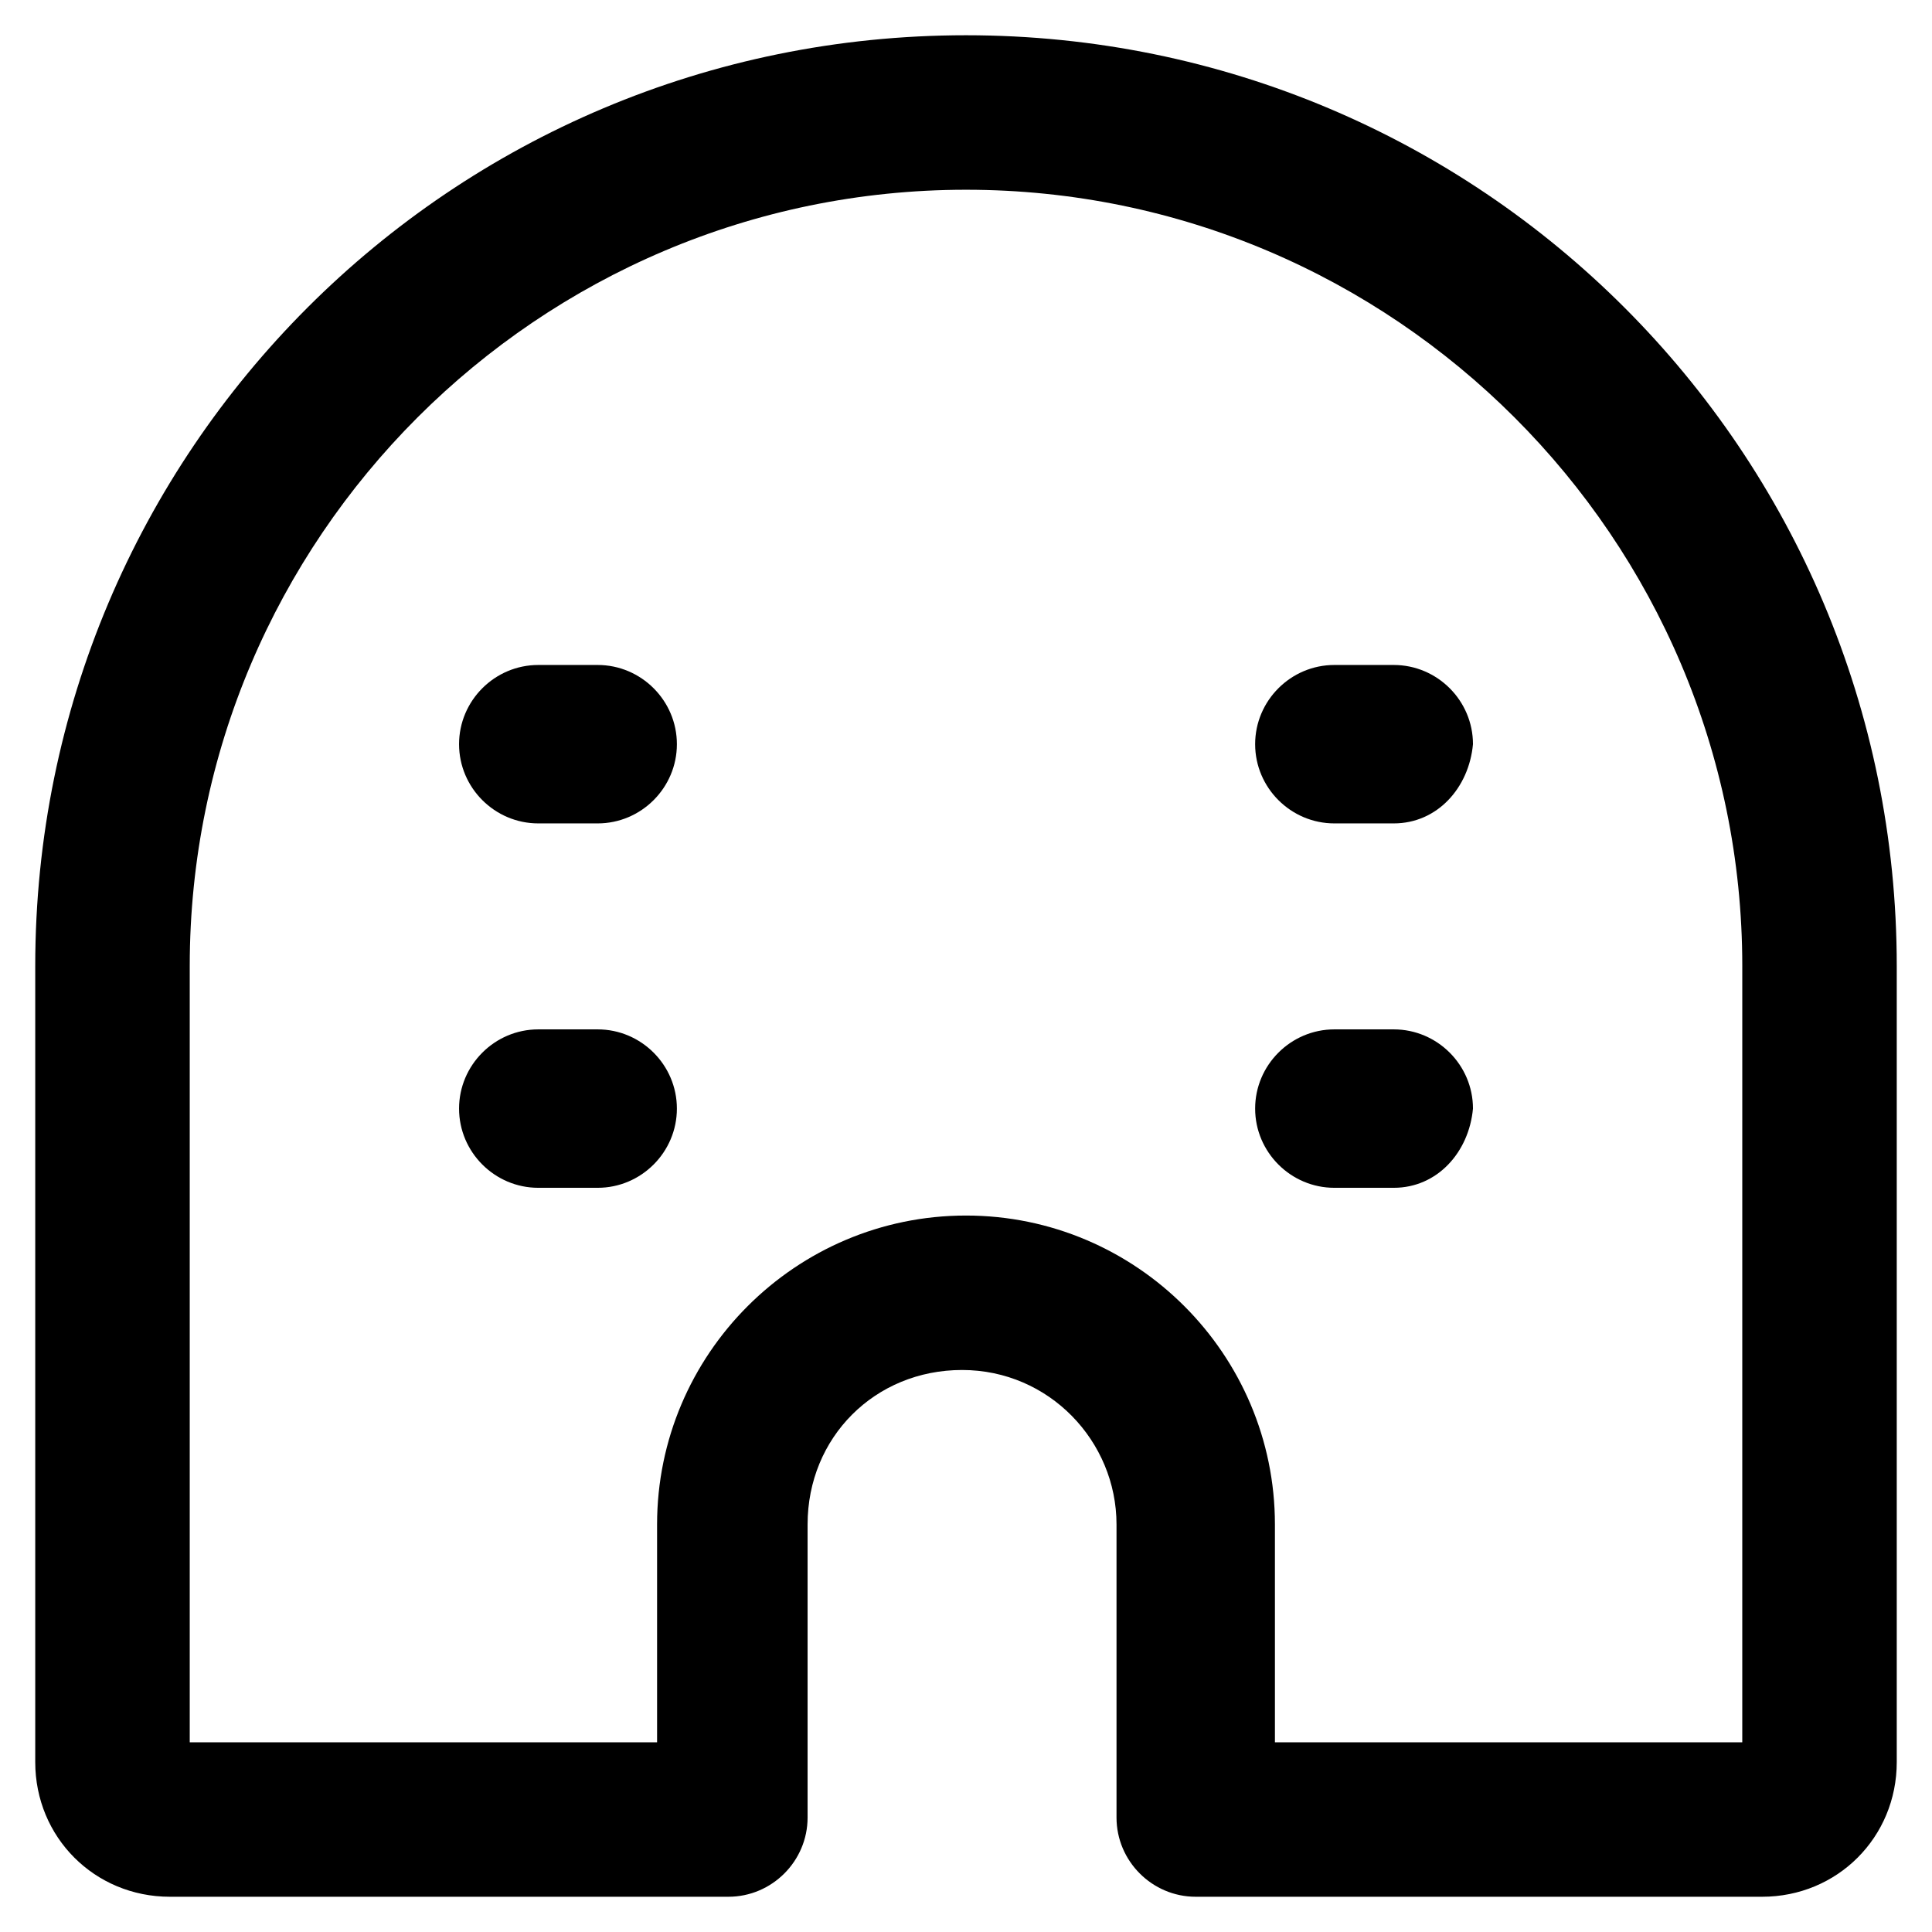 <?xml version="1.0" encoding="UTF-8"?>
<!-- Uploaded to: SVG Repo, www.svgrepo.com, Generator: SVG Repo Mixer Tools -->
<svg fill="#000000" width="800px" height="800px" version="1.1" viewBox="144 144 512 512" xmlns="http://www.w3.org/2000/svg">
 <g>
  <path d="m302.39 362.21h-15.742c-11.547 0-20.992-9.445-20.992-20.992s9.445-20.992 20.992-20.992h15.742c11.547 0 20.992 9.445 20.992 20.992s-9.449 20.992-20.992 20.992z"/>
  <path d="m513.36 362.21h-15.742c-11.547 0-20.992-9.445-20.992-20.992s9.445-20.992 20.992-20.992h15.742c11.547 0 20.992 9.445 20.992 20.992-1.051 11.547-9.445 20.992-20.992 20.992z"/>
  <path d="m302.39 458.78h-15.742c-11.547 0-20.992-9.445-20.992-20.992s9.445-20.992 20.992-20.992h15.742c11.547 0 20.992 9.445 20.992 20.992 0 11.543-9.449 20.992-20.992 20.992z"/>
  <path d="m513.36 458.78h-15.742c-11.547 0-20.992-9.445-20.992-20.992s9.445-20.992 20.992-20.992h15.742c11.547 0 20.992 9.445 20.992 20.992-1.051 11.543-9.445 20.992-20.992 20.992z"/>
  <path d="m610.97 646.66h-150.09c-11.547 0-20.992-9.445-20.992-20.992v-77.672c0-22.043-17.844-40.934-40.934-40.934-23.09 0-40.934 17.844-40.934 40.934v77.672c0 11.547-9.445 20.992-20.992 20.992h-148c-19.941 0-35.688-15.742-35.688-35.688v-210.97c0-136.45 110.21-246.66 246.66-246.66 136.45 0 246.66 110.21 246.66 246.66v210.97c0 19.941-15.746 35.688-35.688 35.688zm-129.1-40.934h123.85l0.004-205.72c0-113.36-92.363-205.72-205.72-205.72s-205.72 92.363-205.72 205.72v205.72h123.85v-57.727c0-45.133 36.734-81.867 81.867-81.867 45.133 0 81.867 36.734 81.867 81.867z"/>
 </g>
</svg>